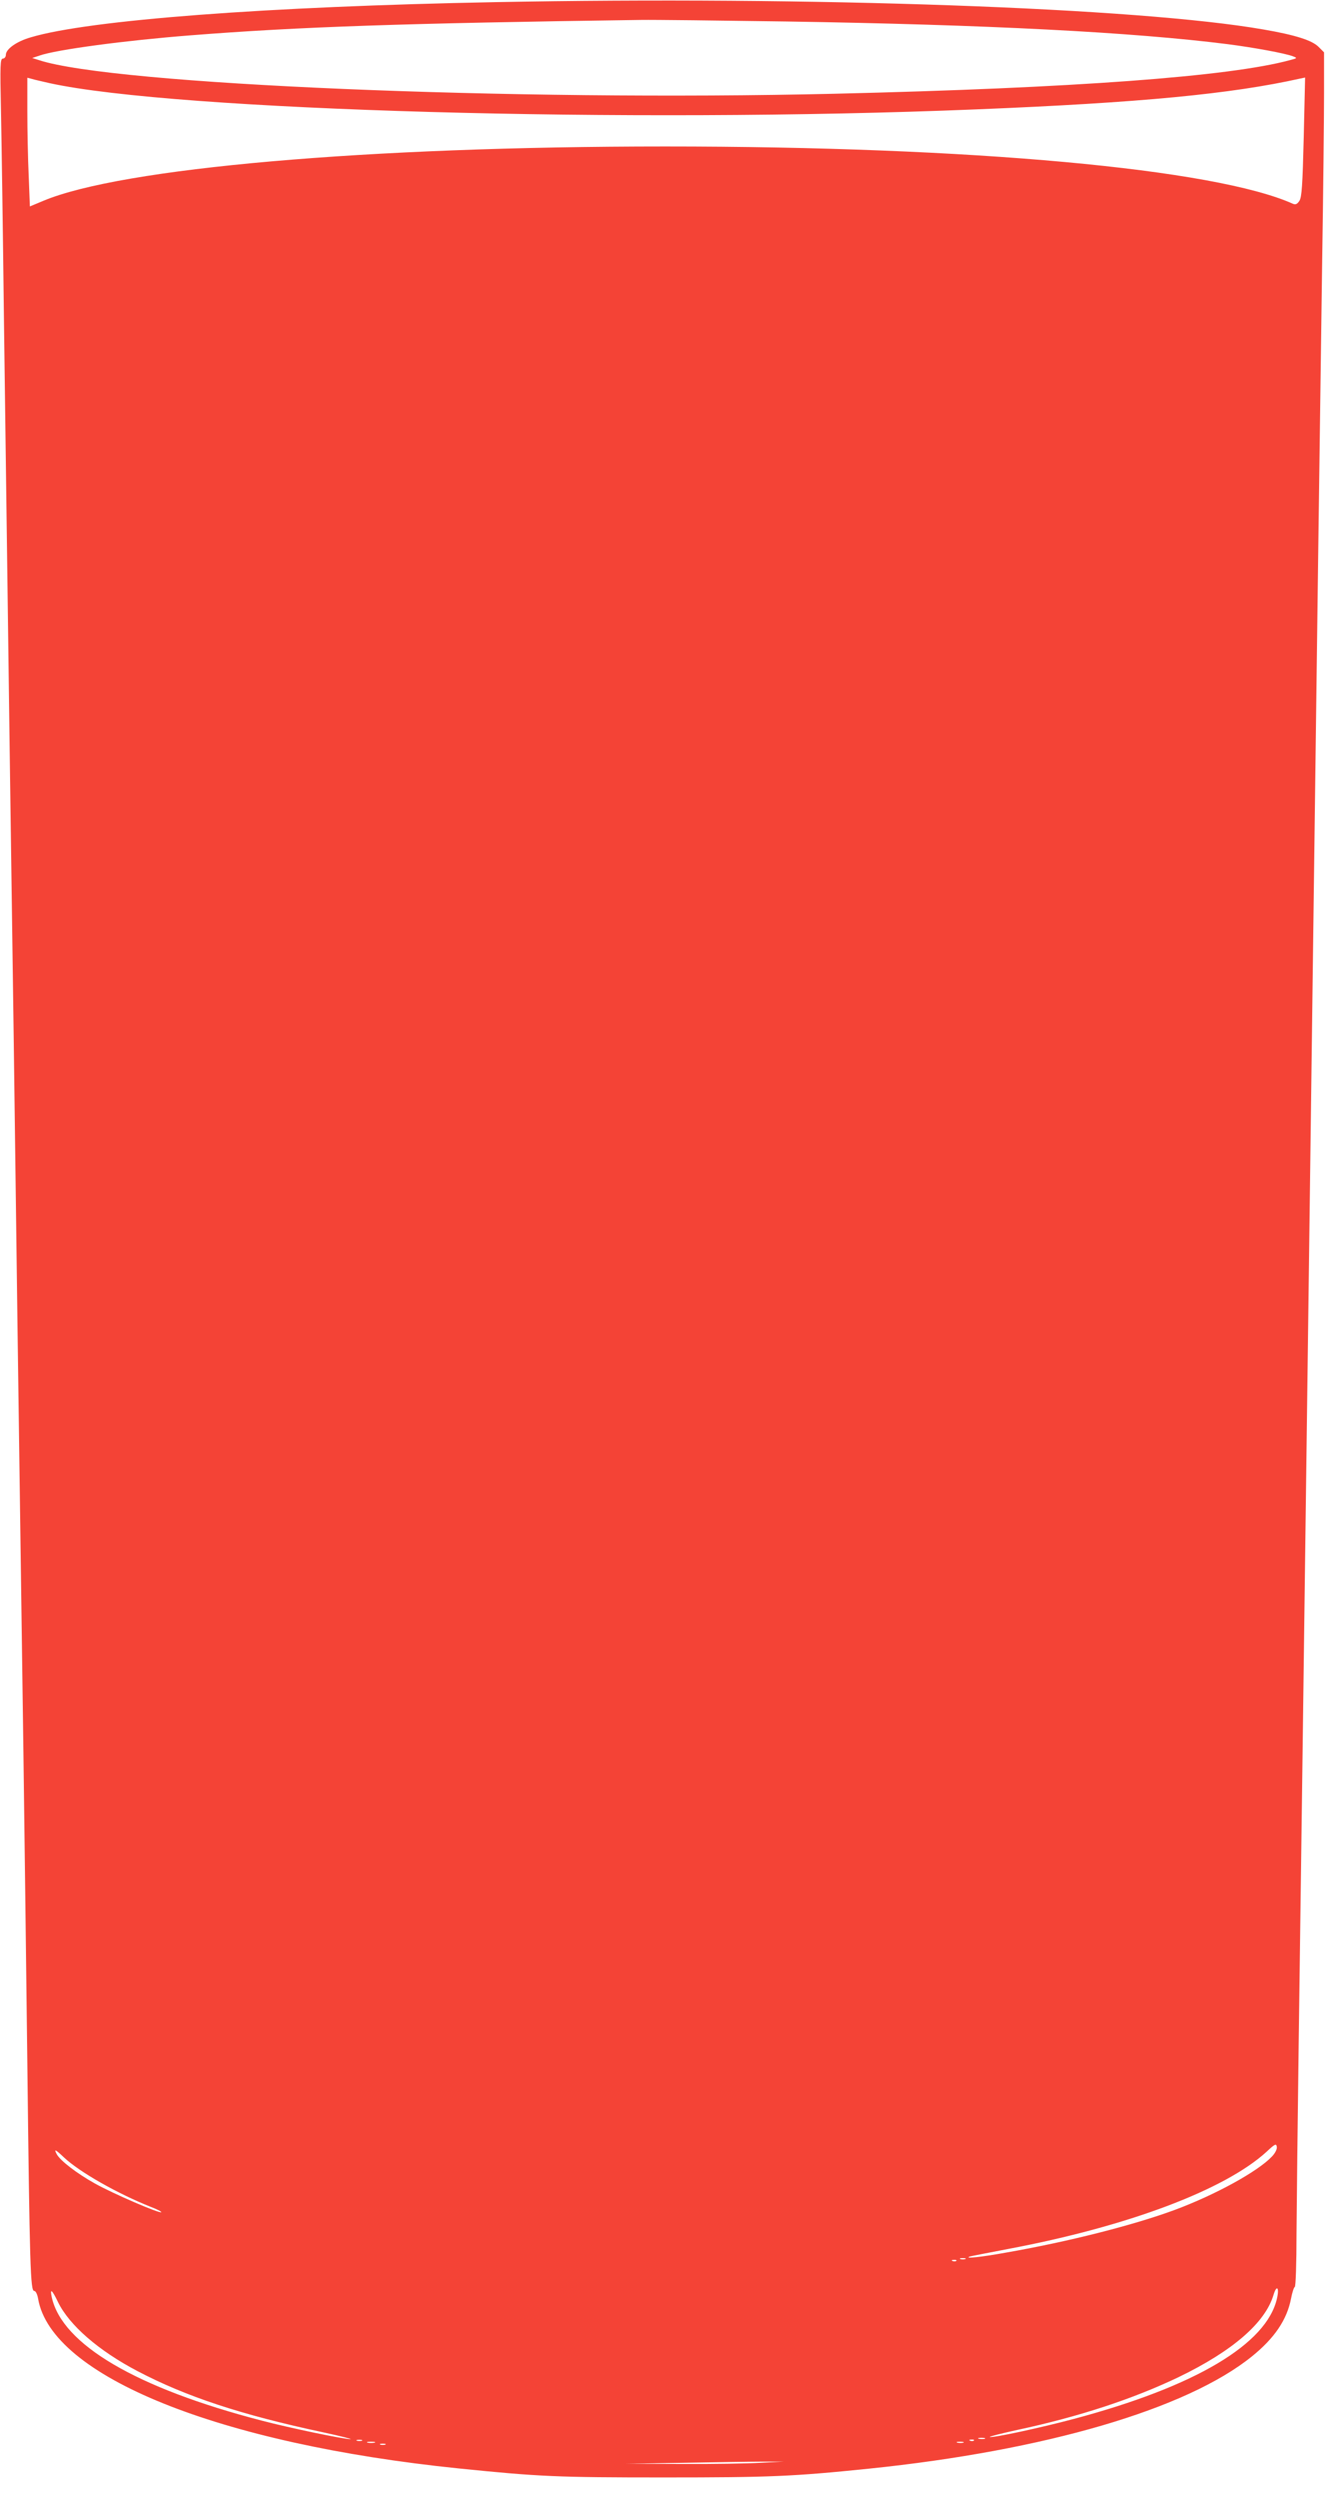 <?xml version="1.0" standalone="no"?>
<!DOCTYPE svg PUBLIC "-//W3C//DTD SVG 20010904//EN"
 "http://www.w3.org/TR/2001/REC-SVG-20010904/DTD/svg10.dtd">
<svg version="1.0" xmlns="http://www.w3.org/2000/svg"
 width="679pt" height="1280pt" viewBox="0 0 679 1280"
 preserveAspectRatio="xMidYMid meet">
<g transform="translate(0,1280) scale(0.1,-0.1)"
fill="#f44336" stroke="none">
<path d="M2535 12789 c-1164 -22 -2078 -91 -2377 -180 -73 -21 -128 -60 -128
-90 0 -10 -7 -19 -15 -19 -14 0 -15 -30 -10 -267 3 -148 10 -621 15 -1053 6
-432 15 -1107 20 -1500 5 -393 14 -1052 20 -1465 6 -412 15 -1074 20 -1470 5
-396 14 -1064 20 -1485 6 -421 15 -1066 20 -1435 5 -368 14 -1084 20 -1590 12
-1043 16 -1165 35 -1165 8 0 16 -17 20 -39 67 -398 925 -744 2155 -870 411
-42 505 -46 1050 -46 543 0 662 5 1050 45 903 93 1627 305 1961 575 115 93
179 187 200 296 6 32 15 59 19 59 5 0 9 123 9 273 1 149 6 585 11 967 5 382
14 1053 20 1490 10 758 18 1359 40 3065 12 915 26 2001 40 3075 6 437 15 1101
20 1475 6 374 10 774 10 888 l0 209 -28 28 c-34 34 -120 61 -282 89 -642 112
-2316 171 -3935 140z m1490 -99 c1026 -16 1778 -55 2260 -116 133 -17 296 -47
335 -62 24 -9 24 -10 -15 -20 -309 -84 -1109 -143 -2330 -172 -1651 -39 -3694
47 -4075 172 l-35 11 36 12 c87 31 442 78 774 104 558 44 1091 62 2310 79 61
1 394 -3 740 -8z m-3770 -316 c646 -141 2962 -207 4745 -134 840 34 1306 79
1659 158 l24 5 -7 -304 c-6 -246 -10 -308 -22 -327 -11 -17 -20 -21 -32 -16
-400 180 -1650 294 -3217 294 -1525 0 -2784 -110 -3185 -279 l-67 -28 -6 156
c-4 86 -7 234 -7 330 l0 173 23 -6 c12 -4 54 -13 92 -22z m6258 -10616 c-73
-77 -290 -196 -497 -273 -211 -78 -545 -163 -866 -219 -126 -23 -215 -32 -185
-20 6 2 94 19 198 39 611 115 1108 302 1322 497 44 41 50 44 53 26 2 -12 -8
-32 -25 -50z m-6186 -4 c81 -76 275 -186 446 -254 32 -12 56 -25 53 -27 -8 -8
-247 95 -340 147 -93 52 -178 117 -196 151 -15 28 -6 24 37 -17z m4616 -521
c-7 -2 -19 -2 -25 0 -7 3 -2 5 12 5 14 0 19 -2 13 -5z m-46 -9 c-3 -3 -12 -4
-19 -1 -8 3 -5 6 6 6 11 1 17 -2 13 -5z m1642 -192 c-52 -234 -417 -451 -1039
-617 -172 -46 -415 -98 -432 -93 -5 2 58 18 140 36 318 68 594 159 828 271
275 133 442 277 485 420 16 54 31 40 18 -17z m-6242 -19 c58 -119 208 -249
406 -353 249 -131 534 -225 952 -314 88 -19 151 -35 140 -35 -31 -1 -306 56
-455 95 -643 167 -1022 390 -1075 632 -10 48 1 39 32 -25z m4746 -700 c-7 -2
-21 -2 -30 0 -10 3 -4 5 12 5 17 0 24 -2 18 -5z m-3190 -10 c-7 -2 -19 -2 -25
0 -7 3 -2 5 12 5 14 0 19 -2 13 -5z m3134 1 c-3 -3 -12 -4 -19 -1 -8 3 -5 6 6
6 11 1 17 -2 13 -5z m-3069 -11 c-10 -2 -26 -2 -35 0 -10 3 -2 5 17 5 19 0 27
-2 18 -5z m3015 0 c-7 -2 -21 -2 -30 0 -10 3 -4 5 12 5 17 0 24 -2 18 -5z
m-2960 -10 c-7 -2 -19 -2 -25 0 -7 3 -2 5 12 5 14 0 19 -2 13 -5z m1922 -93
c-66 -4 -248 -7 -405 -6 l-285 1 295 5 c162 3 345 6 405 6 l110 0 -120 -6z"/>
</g>
</svg>
